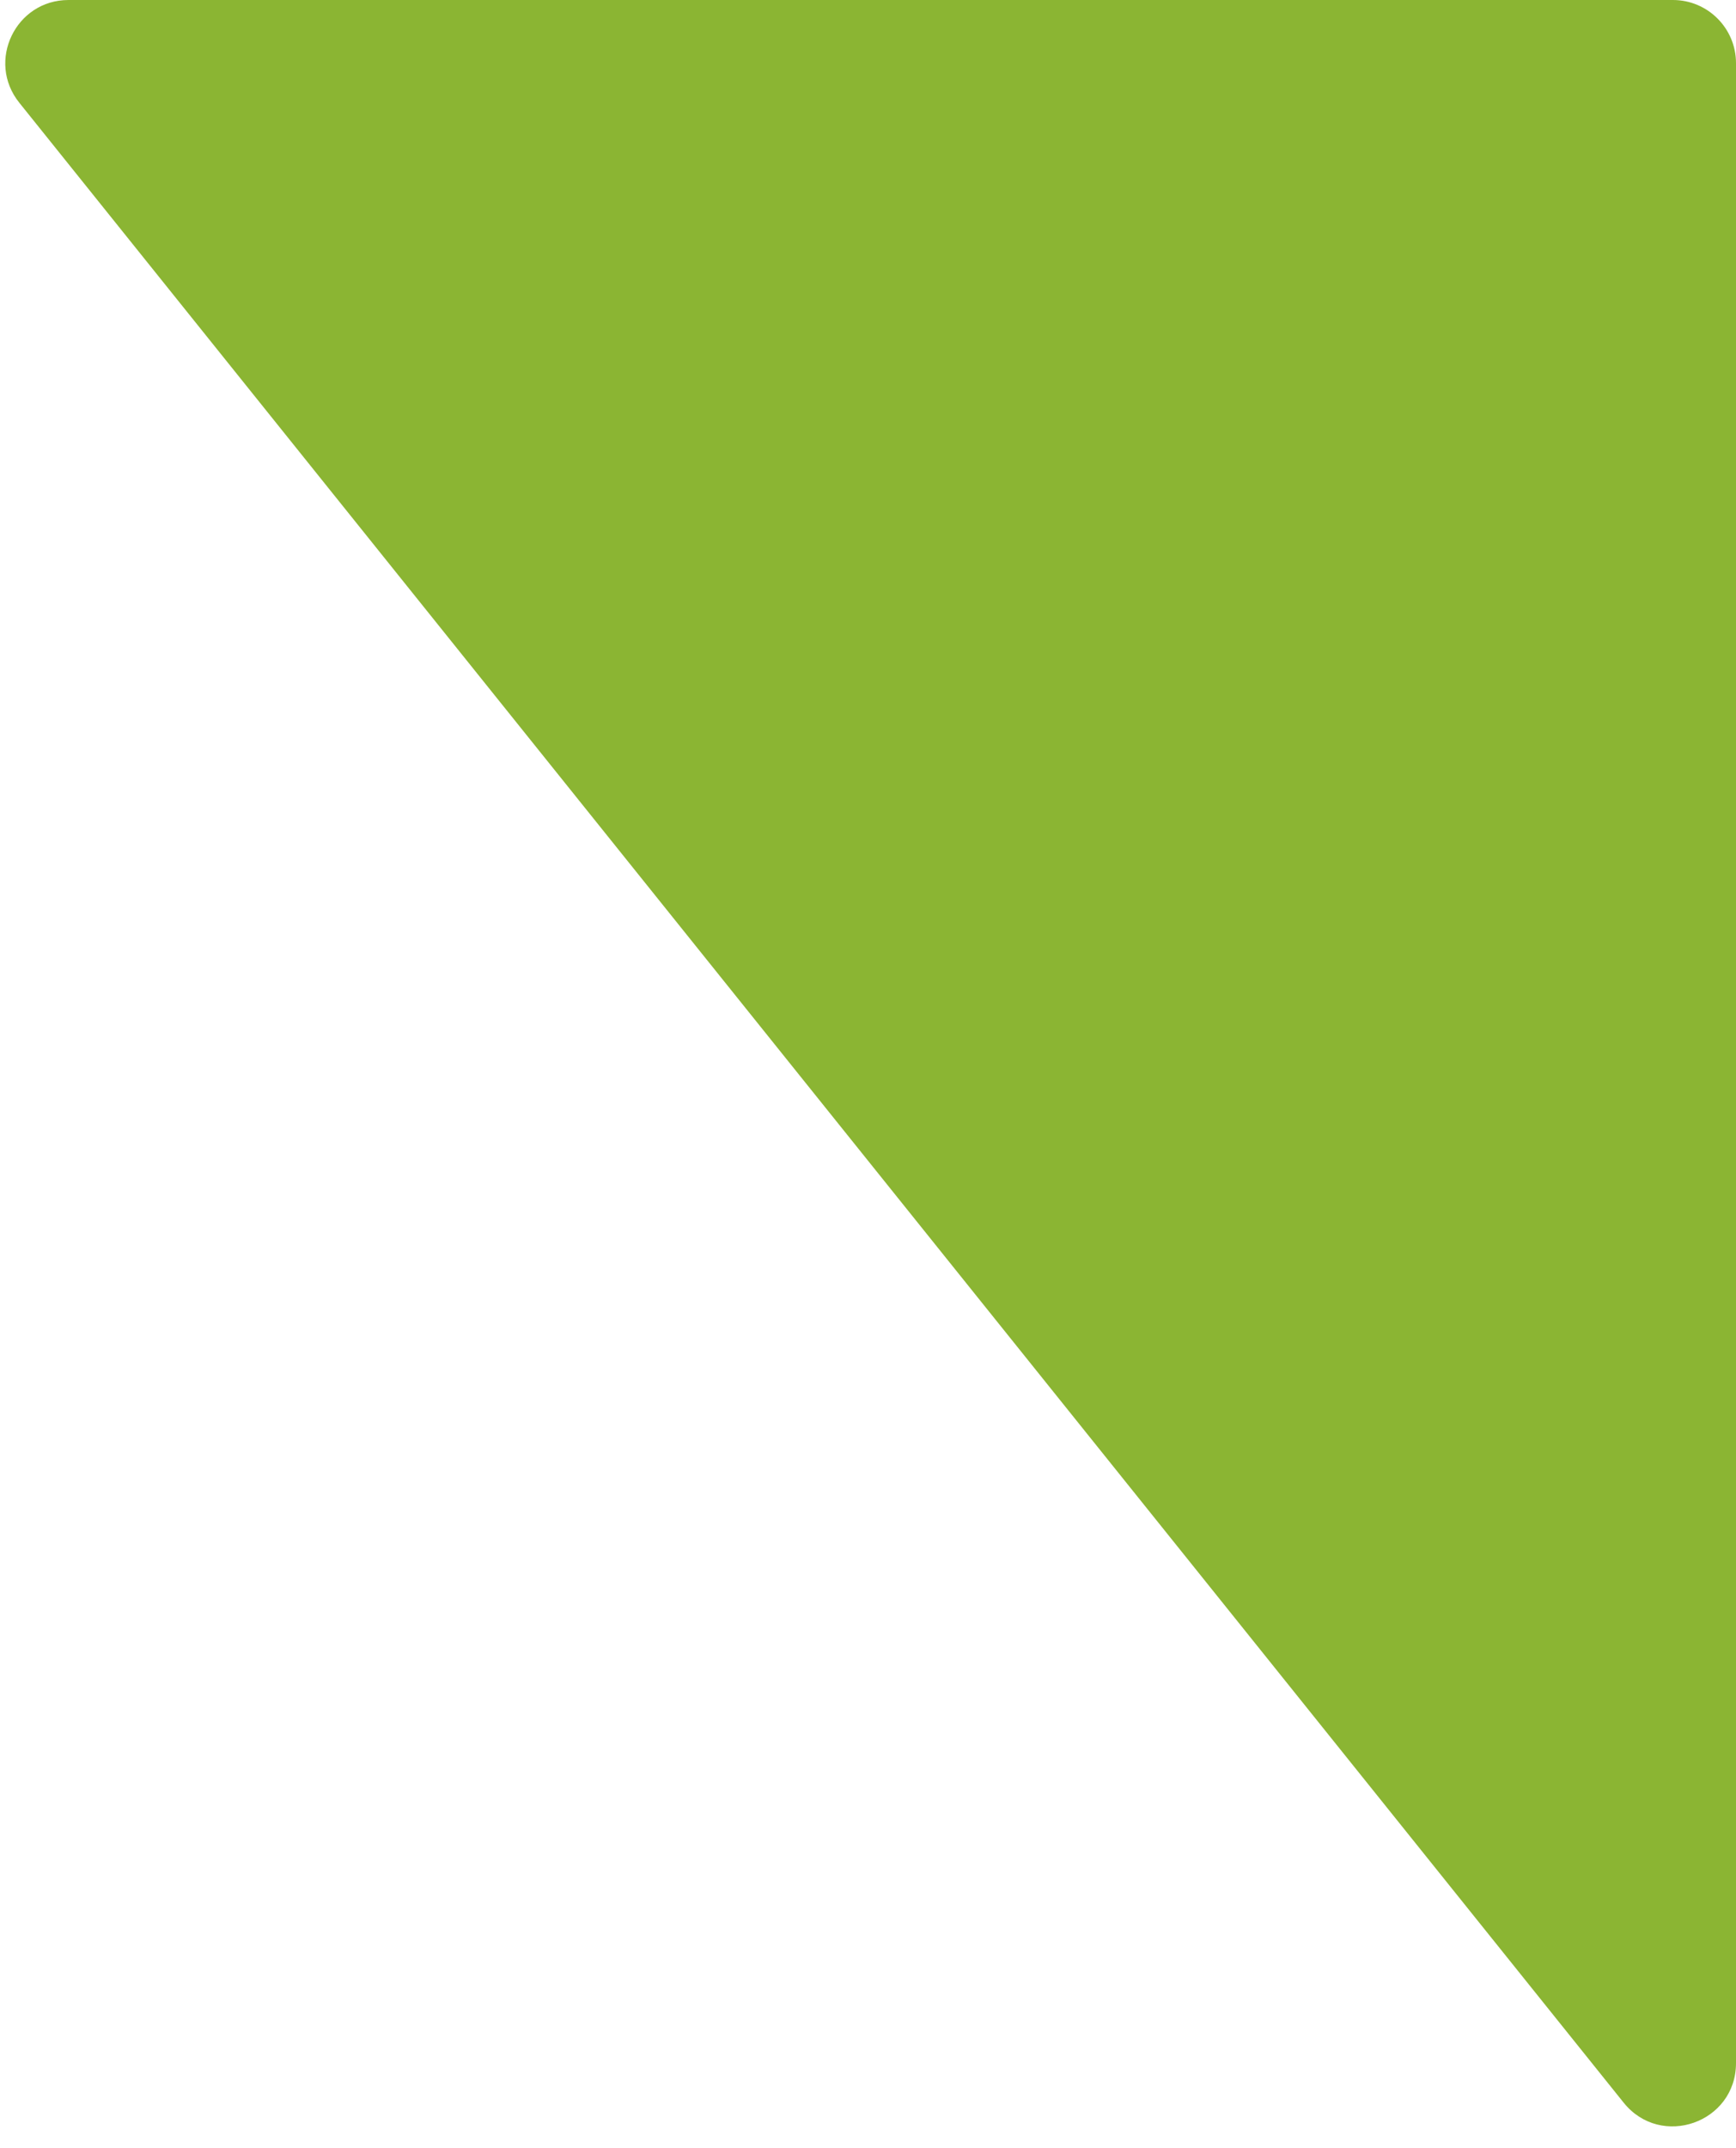 <svg width="55" height="68" viewBox="0 0 55 68" fill="none" xmlns="http://www.w3.org/2000/svg">
<path d="M55 2V65.314C55 67.203 52.623 68.039 51.44 66.566L0.611 3.252C-0.44 1.943 0.492 0 2.17 0H53C54.105 0 55 0.895 55 2Z" fill="#8BB533"/>
</svg>

